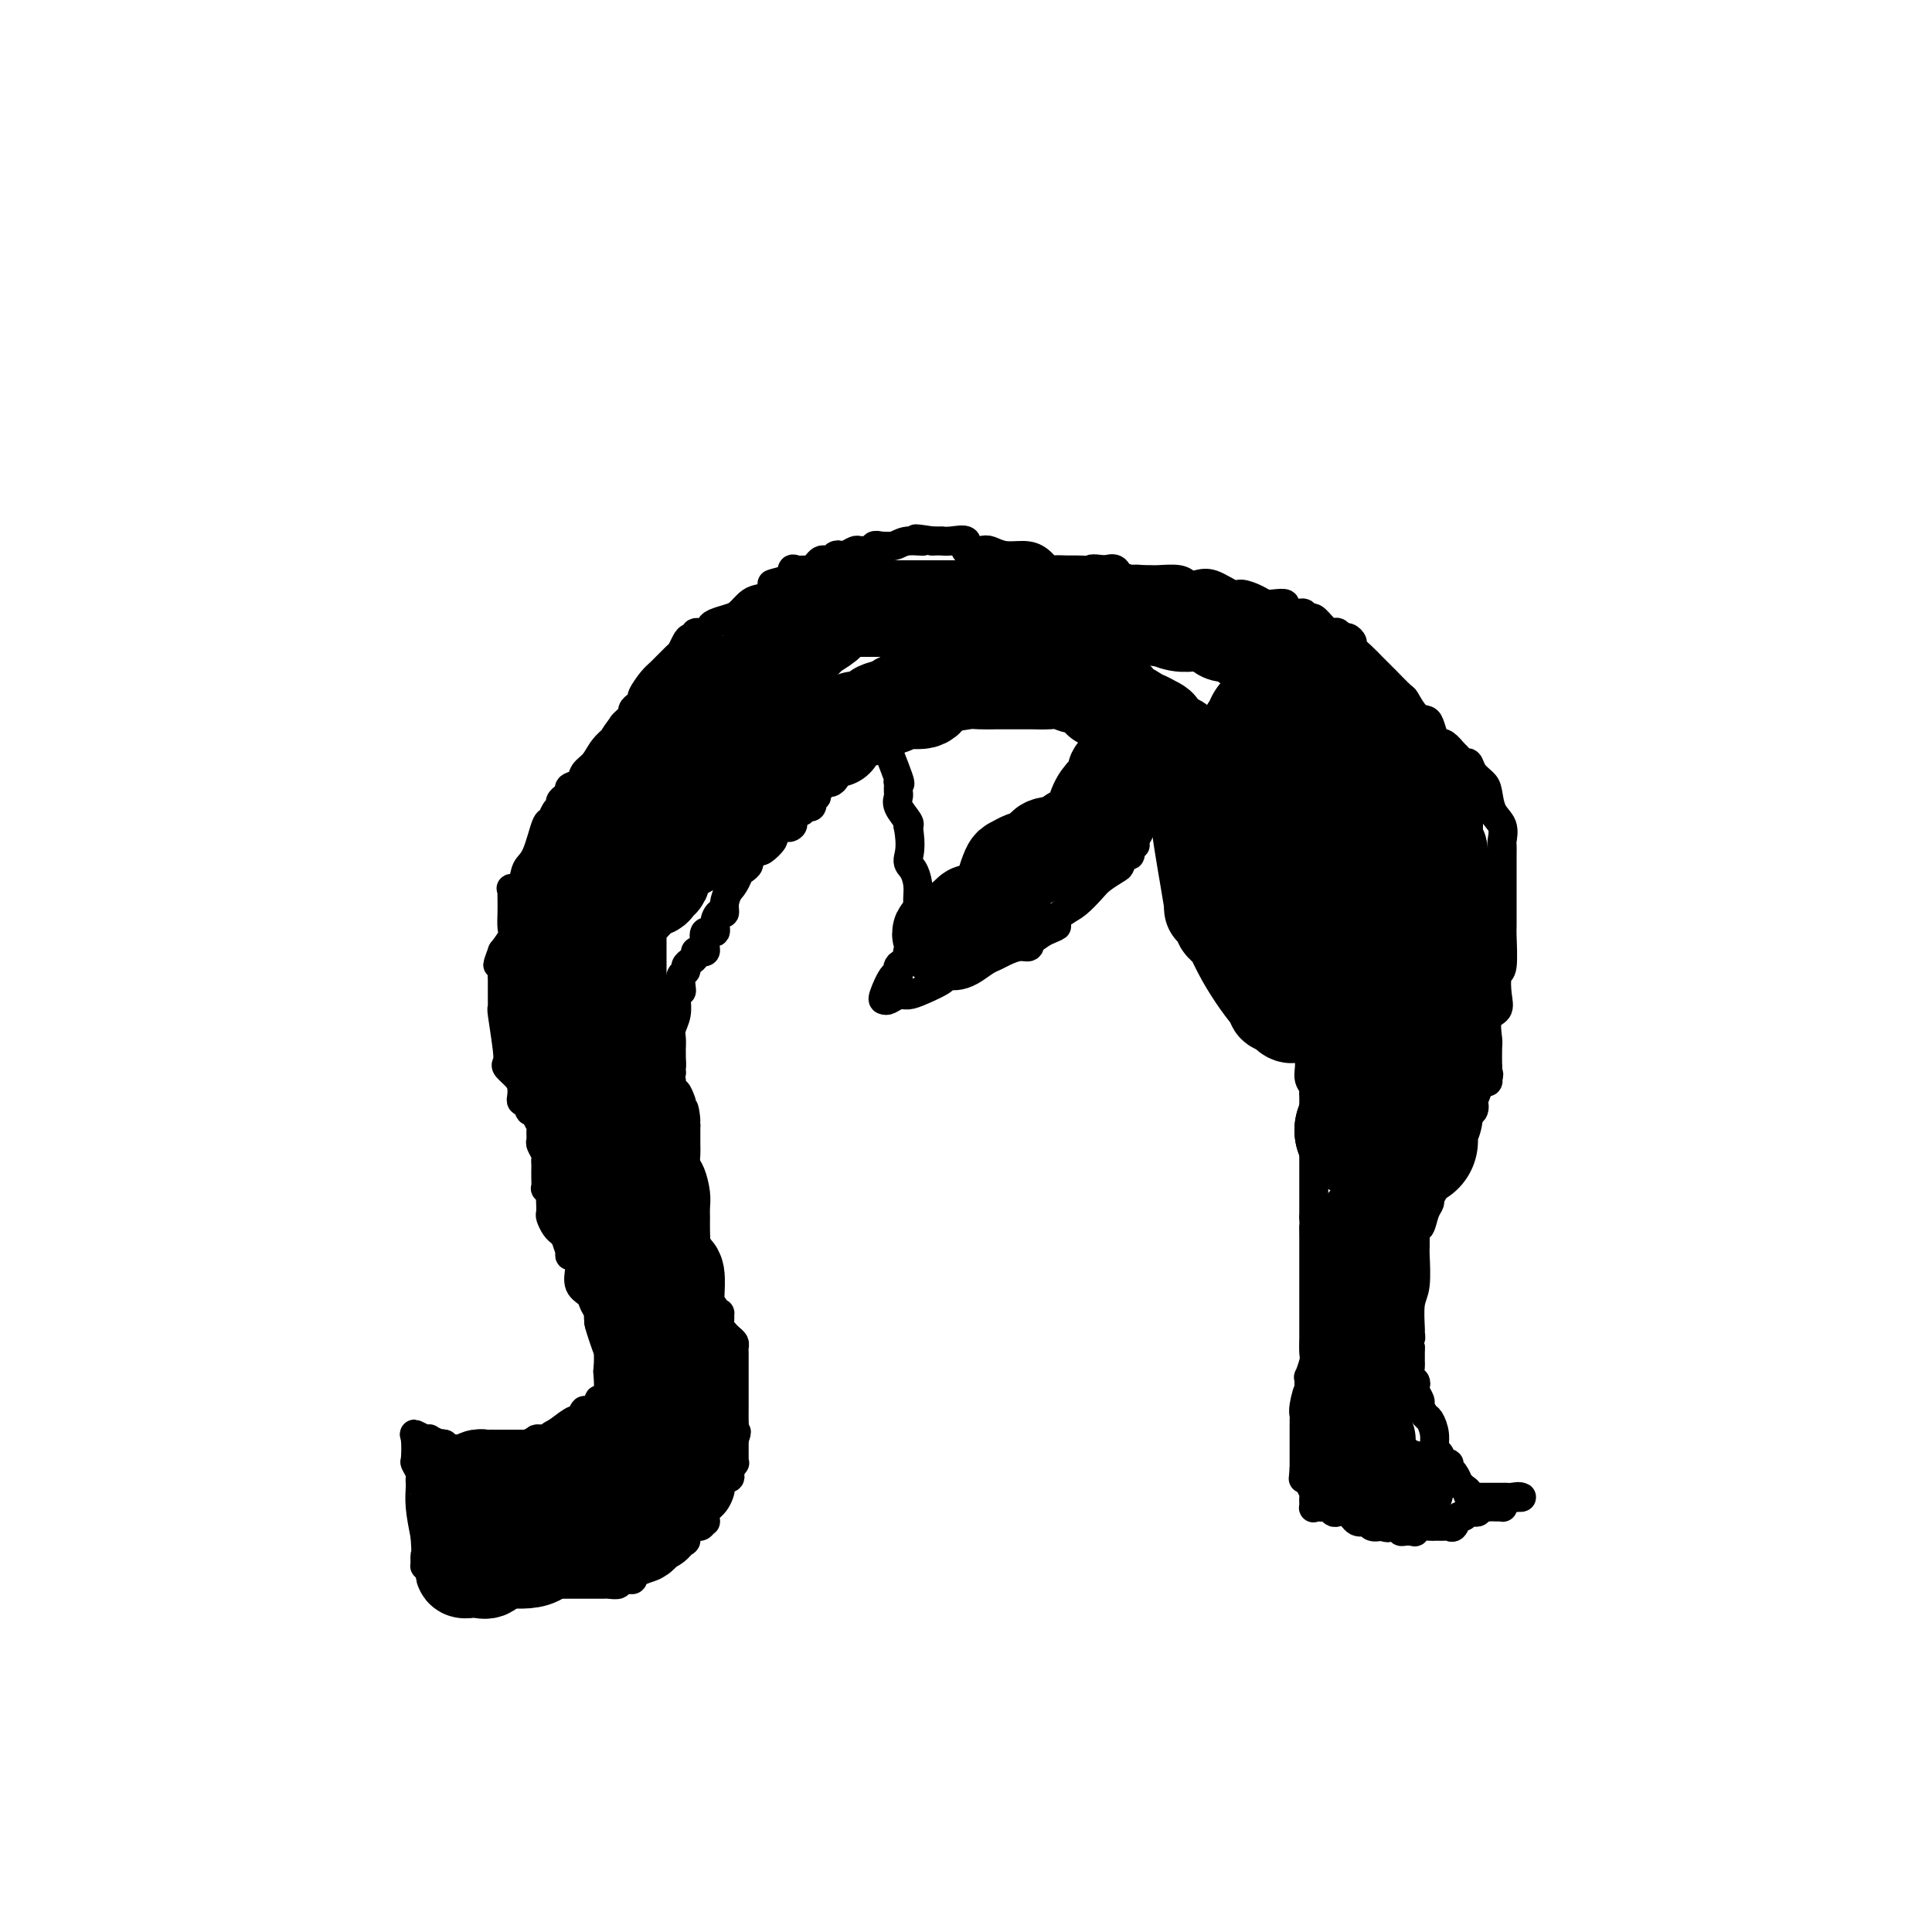<svg viewBox='0 0 400 400' version='1.1' xmlns='http://www.w3.org/2000/svg' xmlns:xlink='http://www.w3.org/1999/xlink'><g fill='none' stroke='#000000' stroke-width='6' stroke-linecap='round' stroke-linejoin='round'><path d='M182,151c0.514,0.543 1.027,1.087 1,1c-0.027,-0.087 -0.596,-0.804 0,1c0.596,1.804 2.356,6.129 3,8c0.644,1.871 0.172,1.289 0,1c-0.172,-0.289 -0.046,-0.285 0,0c0.046,0.285 0.010,0.852 0,1c-0.010,0.148 0.005,-0.122 0,0c-0.005,0.122 -0.029,0.635 0,1c0.029,0.365 0.111,0.582 0,1c-0.111,0.418 -0.414,1.036 0,2c0.414,0.964 1.547,2.276 2,3c0.453,0.724 0.227,0.862 0,1'/><path d='M188,171c0.884,4.596 0.093,6.088 0,7c-0.093,0.912 0.511,1.246 1,2c0.489,0.754 0.863,1.928 1,3c0.137,1.072 0.036,2.042 0,3c-0.036,0.958 -0.009,1.905 0,3c0.009,1.095 -0.000,2.340 0,3c0.000,0.660 0.011,0.736 0,1c-0.011,0.264 -0.042,0.715 0,1c0.042,0.285 0.157,0.406 0,1c-0.157,0.594 -0.586,1.663 -1,2c-0.414,0.337 -0.814,-0.059 -1,0c-0.186,0.059 -0.157,0.572 0,1c0.157,0.428 0.441,0.770 0,1c-0.441,0.230 -1.607,0.349 -2,1c-0.393,0.651 -0.014,1.835 0,2c0.014,0.165 -0.336,-0.688 -1,0c-0.664,0.688 -1.640,2.916 -2,4c-0.360,1.084 -0.103,1.024 0,1c0.103,-0.024 0.051,-0.012 0,0'/><path d='M183,207c0.241,0.118 0.482,0.235 1,0c0.518,-0.235 1.314,-0.823 2,-1c0.686,-0.177 1.261,0.058 2,0c0.739,-0.058 1.643,-0.410 3,-1c1.357,-0.590 3.168,-1.419 4,-2c0.832,-0.581 0.684,-0.915 1,-1c0.316,-0.085 1.095,0.080 2,0c0.905,-0.080 1.937,-0.404 3,-1c1.063,-0.596 2.159,-1.465 3,-2c0.841,-0.535 1.427,-0.736 2,-1c0.573,-0.264 1.132,-0.591 2,-1c0.868,-0.409 2.045,-0.900 3,-1c0.955,-0.100 1.689,0.190 2,0c0.311,-0.190 0.199,-0.859 0,-1c-0.199,-0.141 -0.485,0.245 0,0c0.485,-0.245 1.743,-1.123 3,-2'/><path d='M216,193c5.187,-2.231 1.654,-0.810 1,-1c-0.654,-0.190 1.573,-1.991 3,-3c1.427,-1.009 2.056,-1.224 3,-2c0.944,-0.776 2.203,-2.111 3,-3c0.797,-0.889 1.132,-1.332 2,-2c0.868,-0.668 2.270,-1.560 3,-2c0.730,-0.440 0.788,-0.429 1,-1c0.212,-0.571 0.578,-1.724 1,-2c0.422,-0.276 0.902,0.326 1,0c0.098,-0.326 -0.185,-1.578 0,-2c0.185,-0.422 0.837,-0.014 1,0c0.163,0.014 -0.164,-0.367 0,-1c0.164,-0.633 0.818,-1.517 1,-2c0.182,-0.483 -0.110,-0.563 0,-1c0.110,-0.437 0.622,-1.230 1,-2c0.378,-0.770 0.623,-1.515 1,-2c0.377,-0.485 0.886,-0.708 1,-1c0.114,-0.292 -0.165,-0.653 0,-1c0.165,-0.347 0.776,-0.681 1,-1c0.224,-0.319 0.060,-0.624 0,-1c-0.060,-0.376 -0.017,-0.822 0,-1c0.017,-0.178 0.009,-0.089 0,0'/><path d='M240,162c1.017,-2.060 1.061,-0.711 1,0c-0.061,0.711 -0.227,0.785 0,1c0.227,0.215 0.848,0.572 1,1c0.152,0.428 -0.164,0.929 0,1c0.164,0.071 0.808,-0.286 1,0c0.192,0.286 -0.069,1.215 0,2c0.069,0.785 0.466,1.427 1,2c0.534,0.573 1.204,1.076 2,2c0.796,0.924 1.719,2.270 2,3c0.281,0.730 -0.079,0.844 0,1c0.079,0.156 0.599,0.356 1,1c0.401,0.644 0.684,1.734 1,2c0.316,0.266 0.666,-0.292 1,0c0.334,0.292 0.652,1.433 1,2c0.348,0.567 0.727,0.559 1,1c0.273,0.441 0.441,1.332 1,2c0.559,0.668 1.508,1.113 2,2c0.492,0.887 0.527,2.217 1,3c0.473,0.783 1.384,1.019 2,1c0.616,-0.019 0.938,-0.294 1,0c0.062,0.294 -0.137,1.156 0,2c0.137,0.844 0.611,1.670 1,2c0.389,0.330 0.695,0.165 1,0'/><path d='M262,193c3.351,5.337 0.729,3.180 0,3c-0.729,-0.180 0.435,1.618 1,3c0.565,1.382 0.531,2.349 1,3c0.469,0.651 1.440,0.985 2,2c0.560,1.015 0.709,2.712 1,4c0.291,1.288 0.723,2.166 1,3c0.277,0.834 0.400,1.624 1,3c0.600,1.376 1.677,3.338 2,5c0.323,1.662 -0.110,3.023 0,4c0.110,0.977 0.761,1.571 1,2c0.239,0.429 0.064,0.693 0,1c-0.064,0.307 -0.017,0.659 0,1c0.017,0.341 0.005,0.673 0,1c-0.005,0.327 -0.001,0.650 0,2c0.001,1.350 0.000,3.727 0,5c-0.000,1.273 -0.000,1.440 0,3c0.000,1.560 0.000,4.511 0,6c-0.000,1.489 -0.000,1.515 0,2c0.000,0.485 0.000,1.429 0,2c-0.000,0.571 -0.000,0.769 0,1c0.000,0.231 0.000,0.495 0,1c-0.000,0.505 -0.000,1.253 0,2'/><path d='M272,252c0.155,5.468 0.041,2.636 0,2c-0.041,-0.636 -0.011,0.922 0,2c0.011,1.078 0.003,1.675 0,3c-0.003,1.325 -0.001,3.377 0,4c0.001,0.623 0.000,-0.185 0,0c-0.000,0.185 -0.000,1.362 0,2c0.000,0.638 0.000,0.738 0,1c-0.000,0.262 0.000,0.685 0,1c-0.000,0.315 -0.000,0.521 0,1c0.000,0.479 0.000,1.229 0,2c-0.000,0.771 -0.000,1.562 0,2c0.000,0.438 0.001,0.525 0,1c-0.001,0.475 -0.004,1.340 0,2c0.004,0.660 0.015,1.114 0,2c-0.015,0.886 -0.057,2.204 0,3c0.057,0.796 0.211,1.069 0,2c-0.211,0.931 -0.788,2.520 -1,3c-0.212,0.480 -0.061,-0.149 0,0c0.061,0.149 0.030,1.074 0,2'/><path d='M271,287c-0.094,5.487 0.171,1.704 0,1c-0.171,-0.704 -0.778,1.669 -1,3c-0.222,1.331 -0.060,1.618 0,2c0.060,0.382 0.016,0.859 0,1c-0.016,0.141 -0.004,-0.053 0,0c0.004,0.053 0.001,0.354 0,1c-0.001,0.646 -0.000,1.636 0,2c0.000,0.364 0.000,0.100 0,1c-0.000,0.900 -0.000,2.963 0,4c0.000,1.037 0.000,1.048 0,1c-0.000,-0.048 -0.000,-0.157 0,0c0.000,0.157 0.000,0.578 0,1'/><path d='M270,304c-0.220,3.014 -0.269,2.049 0,2c0.269,-0.049 0.857,0.817 1,1c0.143,0.183 -0.159,-0.319 0,0c0.159,0.319 0.778,1.458 1,2c0.222,0.542 0.049,0.485 0,1c-0.049,0.515 0.028,1.601 0,2c-0.028,0.399 -0.162,0.111 0,0c0.162,-0.111 0.620,-0.043 1,0c0.380,0.043 0.682,0.062 1,0c0.318,-0.062 0.651,-0.205 1,0c0.349,0.205 0.713,0.758 1,1c0.287,0.242 0.496,0.174 1,0c0.504,-0.174 1.304,-0.453 2,0c0.696,0.453 1.290,1.637 2,2c0.710,0.363 1.537,-0.095 2,0c0.463,0.095 0.561,0.741 1,1c0.439,0.259 1.220,0.129 2,0'/><path d='M286,316c2.056,0.614 1.195,0.151 1,0c-0.195,-0.151 0.277,0.012 1,0c0.723,-0.012 1.699,-0.199 2,0c0.301,0.199 -0.073,0.784 0,1c0.073,0.216 0.592,0.062 1,0c0.408,-0.062 0.704,-0.031 1,0'/><path d='M292,317c1.122,0.215 0.927,0.254 1,0c0.073,-0.254 0.415,-0.800 1,-1c0.585,-0.200 1.414,-0.053 2,0c0.586,0.053 0.931,0.014 1,0c0.069,-0.014 -0.136,-0.002 0,0c0.136,0.002 0.614,-0.007 1,0c0.386,0.007 0.681,0.031 1,0c0.319,-0.031 0.663,-0.117 1,0c0.337,0.117 0.667,0.438 1,0c0.333,-0.438 0.667,-1.633 1,-2c0.333,-0.367 0.664,0.095 1,0c0.336,-0.095 0.678,-0.747 1,-1c0.322,-0.253 0.625,-0.107 1,0c0.375,0.107 0.821,0.173 1,0c0.179,-0.173 0.089,-0.587 0,-1'/><path d='M306,312c2.073,-0.773 0.255,-0.206 0,0c-0.255,0.206 1.053,0.053 2,0c0.947,-0.053 1.532,-0.004 2,0c0.468,0.004 0.820,-0.037 1,0c0.180,0.037 0.189,0.154 0,0c-0.189,-0.154 -0.576,-0.577 0,-1c0.576,-0.423 2.117,-0.845 3,-1c0.883,-0.155 1.110,-0.044 1,0c-0.110,0.044 -0.555,0.022 -1,0'/><path d='M314,310c1.058,-0.309 -0.298,-0.083 -1,0c-0.702,0.083 -0.751,0.022 -1,0c-0.249,-0.022 -0.697,-0.006 -1,0c-0.303,0.006 -0.463,0.002 -1,0c-0.537,-0.002 -1.453,-0.000 -2,0c-0.547,0.000 -0.724,0.000 -1,0c-0.276,-0.000 -0.650,-0.000 -1,0c-0.350,0.000 -0.675,0.000 -1,0'/><path d='M305,310c-1.575,-0.184 -1.013,-0.645 -1,-1c0.013,-0.355 -0.522,-0.606 -1,-1c-0.478,-0.394 -0.898,-0.933 -1,-1c-0.102,-0.067 0.113,0.338 0,0c-0.113,-0.338 -0.555,-1.418 -1,-2c-0.445,-0.582 -0.894,-0.665 -1,-1c-0.106,-0.335 0.130,-0.921 0,-1c-0.130,-0.079 -0.626,0.350 -1,0c-0.374,-0.350 -0.625,-1.479 -1,-2c-0.375,-0.521 -0.875,-0.434 -1,-1c-0.125,-0.566 0.125,-1.786 0,-3c-0.125,-1.214 -0.626,-2.423 -1,-3c-0.374,-0.577 -0.622,-0.522 -1,-1c-0.378,-0.478 -0.885,-1.490 -1,-2c-0.115,-0.510 0.162,-0.517 0,-1c-0.162,-0.483 -0.761,-1.443 -1,-2c-0.239,-0.557 -0.117,-0.713 0,-1c0.117,-0.287 0.227,-0.707 0,-1c-0.227,-0.293 -0.793,-0.460 -1,-1c-0.207,-0.540 -0.055,-1.454 0,-2c0.055,-0.546 0.015,-0.724 0,-1c-0.015,-0.276 -0.004,-0.651 0,-1c0.004,-0.349 0.001,-0.671 0,-1c-0.001,-0.329 -0.001,-0.664 0,-1'/><path d='M292,279c-0.772,-3.638 -0.203,-2.234 0,-2c0.203,0.234 0.040,-0.701 0,-1c-0.040,-0.299 0.042,0.038 0,-1c-0.042,-1.038 -0.207,-3.453 0,-5c0.207,-1.547 0.788,-2.228 1,-4c0.212,-1.772 0.056,-4.637 0,-6c-0.056,-1.363 -0.012,-1.224 0,-2c0.012,-0.776 -0.008,-2.466 0,-3c0.008,-0.534 0.045,0.088 0,0c-0.045,-0.088 -0.171,-0.888 0,-1c0.171,-0.112 0.638,0.462 1,0c0.362,-0.462 0.618,-1.961 1,-3c0.382,-1.039 0.890,-1.617 1,-2c0.110,-0.383 -0.178,-0.570 0,-1c0.178,-0.430 0.822,-1.102 1,-2c0.178,-0.898 -0.111,-2.023 0,-3c0.111,-0.977 0.621,-1.806 1,-2c0.379,-0.194 0.626,0.248 1,0c0.374,-0.248 0.875,-1.187 1,-2c0.125,-0.813 -0.126,-1.499 0,-2c0.126,-0.501 0.630,-0.815 1,-1c0.370,-0.185 0.607,-0.239 1,-1c0.393,-0.761 0.942,-2.229 1,-3c0.058,-0.771 -0.376,-0.846 0,-1c0.376,-0.154 1.563,-0.388 2,-1c0.437,-0.612 0.125,-1.604 0,-2c-0.125,-0.396 -0.062,-0.198 0,0'/><path d='M305,228c2.000,-4.833 1.000,-3.417 0,-2'/><path d='M305,226c0.182,-0.472 0.636,-0.652 1,-1c0.364,-0.348 0.636,-0.863 1,-1c0.364,-0.137 0.818,0.104 1,0c0.182,-0.104 0.091,-0.552 0,-1'/><path d='M308,223c0.467,-0.644 0.133,-0.756 0,-1c-0.133,-0.244 -0.067,-0.622 0,-1'/><path d='M308,221c-0.009,-1.153 -0.030,-3.034 0,-4c0.030,-0.966 0.112,-1.016 0,-2c-0.112,-0.984 -0.419,-2.903 0,-4c0.419,-1.097 1.562,-1.372 2,-2c0.438,-0.628 0.170,-1.607 0,-3c-0.170,-1.393 -0.242,-3.199 0,-4c0.242,-0.801 0.797,-0.596 1,-2c0.203,-1.404 0.054,-4.416 0,-6c-0.054,-1.584 -0.015,-1.741 0,-2c0.015,-0.259 0.004,-0.622 0,-1c-0.004,-0.378 -0.001,-0.773 0,-1c0.001,-0.227 0.000,-0.286 0,-1c-0.000,-0.714 -0.000,-2.081 0,-3c0.000,-0.919 0.000,-1.388 0,-2c-0.000,-0.612 -0.001,-1.367 0,-2c0.001,-0.633 0.002,-1.146 0,-2c-0.002,-0.854 -0.007,-2.051 0,-3c0.007,-0.949 0.027,-1.651 0,-2c-0.027,-0.349 -0.100,-0.344 0,-1c0.100,-0.656 0.374,-1.971 0,-3c-0.374,-1.029 -1.396,-1.772 -2,-3c-0.604,-1.228 -0.792,-2.941 -1,-4c-0.208,-1.059 -0.437,-1.464 -1,-2c-0.563,-0.536 -1.460,-1.205 -2,-2c-0.540,-0.795 -0.722,-1.718 -1,-2c-0.278,-0.282 -0.652,0.078 -1,0c-0.348,-0.078 -0.671,-0.594 -1,-1c-0.329,-0.406 -0.665,-0.703 -1,-1'/><path d='M301,156c-2.179,-2.757 -2.628,-2.151 -3,-2c-0.372,0.151 -0.667,-0.153 -1,-1c-0.333,-0.847 -0.703,-2.238 -1,-3c-0.297,-0.762 -0.521,-0.894 -1,-1c-0.479,-0.106 -1.213,-0.184 -2,-1c-0.787,-0.816 -1.629,-2.368 -2,-3c-0.371,-0.632 -0.273,-0.343 -1,-1c-0.727,-0.657 -2.280,-2.260 -3,-3c-0.720,-0.740 -0.609,-0.618 -1,-1c-0.391,-0.382 -1.285,-1.269 -2,-2c-0.715,-0.731 -1.252,-1.305 -2,-2c-0.748,-0.695 -1.706,-1.510 -2,-2c-0.294,-0.490 0.076,-0.653 0,-1c-0.076,-0.347 -0.598,-0.878 -1,-1c-0.402,-0.122 -0.685,0.163 -1,0c-0.315,-0.163 -0.662,-0.775 -1,-1c-0.338,-0.225 -0.668,-0.064 -1,0c-0.332,0.064 -0.666,0.032 -1,0'/><path d='M275,131c-3.991,-3.841 -0.967,-0.942 0,0c0.967,0.942 -0.122,-0.073 -1,-1c-0.878,-0.927 -1.545,-1.765 -2,-2c-0.455,-0.235 -0.699,0.134 -1,0c-0.301,-0.134 -0.659,-0.771 -1,-1c-0.341,-0.229 -0.664,-0.051 -1,0c-0.336,0.051 -0.684,-0.025 -1,0c-0.316,0.025 -0.599,0.151 -1,0c-0.401,-0.151 -0.921,-0.579 -1,-1c-0.079,-0.421 0.284,-0.835 0,-1c-0.284,-0.165 -1.215,-0.081 -2,0c-0.785,0.081 -1.424,0.158 -2,0c-0.576,-0.158 -1.088,-0.550 -2,-1c-0.912,-0.450 -2.223,-0.957 -3,-1c-0.777,-0.043 -1.021,0.377 -2,0c-0.979,-0.377 -2.693,-1.551 -4,-2c-1.307,-0.449 -2.207,-0.173 -3,0c-0.793,0.173 -1.478,0.242 -2,0c-0.522,-0.242 -0.881,-0.797 -2,-1c-1.119,-0.203 -2.996,-0.054 -4,0c-1.004,0.054 -1.133,0.014 -2,0c-0.867,-0.014 -2.470,-0.002 -3,0c-0.530,0.002 0.013,-0.007 0,0c-0.013,0.007 -0.584,0.029 -1,0c-0.416,-0.029 -0.679,-0.111 -1,0c-0.321,0.111 -0.702,0.414 -1,0c-0.298,-0.414 -0.514,-1.547 -1,-2c-0.486,-0.453 -1.243,-0.227 -2,0'/><path d='M229,118c-3.921,-0.464 -2.724,-0.122 -3,0c-0.276,0.122 -2.027,0.026 -3,0c-0.973,-0.026 -1.169,0.017 -2,0c-0.831,-0.017 -2.298,-0.095 -3,0c-0.702,0.095 -0.639,0.361 -1,0c-0.361,-0.361 -1.145,-1.351 -2,-2c-0.855,-0.649 -1.782,-0.956 -3,-1c-1.218,-0.044 -2.726,0.177 -4,0c-1.274,-0.177 -2.312,-0.751 -3,-1c-0.688,-0.249 -1.025,-0.172 -2,0c-0.975,0.172 -2.586,0.438 -3,0c-0.414,-0.438 0.369,-1.582 0,-2c-0.369,-0.418 -1.892,-0.112 -3,0c-1.108,0.112 -1.802,0.030 -2,0c-0.198,-0.030 0.101,-0.008 0,0c-0.101,0.008 -0.600,0.002 -1,0c-0.400,-0.002 -0.700,-0.001 -1,0'/><path d='M193,112c-5.876,-0.912 -2.564,-0.192 -2,0c0.564,0.192 -1.618,-0.146 -3,0c-1.382,0.146 -1.963,0.775 -3,1c-1.037,0.225 -2.528,0.046 -3,0c-0.472,-0.046 0.077,0.040 0,0c-0.077,-0.040 -0.779,-0.208 -1,0c-0.221,0.208 0.039,0.791 0,1c-0.039,0.209 -0.378,0.042 -1,0c-0.622,-0.042 -1.529,0.040 -2,0c-0.471,-0.040 -0.507,-0.203 -1,0c-0.493,0.203 -1.441,0.773 -2,1c-0.559,0.227 -0.727,0.113 -1,0c-0.273,-0.113 -0.650,-0.224 -1,0c-0.350,0.224 -0.671,0.782 -1,1c-0.329,0.218 -0.664,0.097 -1,0c-0.336,-0.097 -0.671,-0.169 -1,0c-0.329,0.169 -0.652,0.579 -1,1c-0.348,0.421 -0.719,0.852 -1,1c-0.281,0.148 -0.470,0.012 -1,0c-0.530,-0.012 -1.400,0.100 -2,0c-0.600,-0.100 -0.931,-0.412 -1,0c-0.069,0.412 0.123,1.546 0,2c-0.123,0.454 -0.562,0.227 -1,0'/><path d='M163,120c-5.075,1.357 -2.764,0.749 -2,1c0.764,0.251 -0.021,1.363 -1,2c-0.979,0.637 -2.154,0.801 -3,1c-0.846,0.199 -1.365,0.434 -2,1c-0.635,0.566 -1.387,1.462 -2,2c-0.613,0.538 -1.086,0.717 -2,1c-0.914,0.283 -2.268,0.668 -3,1c-0.732,0.332 -0.840,0.610 -1,1c-0.160,0.390 -0.371,0.891 -1,1c-0.629,0.109 -1.674,-0.174 -2,0c-0.326,0.174 0.069,0.804 0,1c-0.069,0.196 -0.603,-0.043 -1,0c-0.397,0.043 -0.658,0.366 -1,1c-0.342,0.634 -0.765,1.578 -1,2c-0.235,0.422 -0.283,0.323 -1,1c-0.717,0.677 -2.104,2.132 -3,3c-0.896,0.868 -1.302,1.150 -2,2c-0.698,0.850 -1.689,2.269 -2,3c-0.311,0.731 0.057,0.773 0,1c-0.057,0.227 -0.540,0.638 -1,1c-0.460,0.362 -0.896,0.674 -1,1c-0.104,0.326 0.126,0.665 0,1c-0.126,0.335 -0.607,0.667 -1,1c-0.393,0.333 -0.696,0.666 -1,1'/><path d='M129,150c-2.522,3.385 -1.826,2.847 -2,3c-0.174,0.153 -1.217,0.997 -2,2c-0.783,1.003 -1.305,2.167 -2,3c-0.695,0.833 -1.562,1.337 -2,2c-0.438,0.663 -0.447,1.487 -1,2c-0.553,0.513 -1.650,0.715 -2,1c-0.350,0.285 0.047,0.652 0,1c-0.047,0.348 -0.538,0.676 -1,1c-0.462,0.324 -0.897,0.646 -1,1c-0.103,0.354 0.124,0.742 0,1c-0.124,0.258 -0.601,0.385 -1,1c-0.399,0.615 -0.722,1.716 -1,2c-0.278,0.284 -0.513,-0.249 -1,1c-0.487,1.249 -1.227,4.281 -2,6c-0.773,1.719 -1.580,2.124 -2,3c-0.420,0.876 -0.452,2.222 -1,3c-0.548,0.778 -1.611,0.988 -2,1c-0.389,0.012 -0.105,-0.173 0,0c0.105,0.173 0.030,0.703 0,1c-0.030,0.297 -0.013,0.361 0,1c0.013,0.639 0.024,1.852 0,3c-0.024,1.148 -0.083,2.232 0,3c0.083,0.768 0.310,1.219 0,2c-0.310,0.781 -1.155,1.890 -2,3'/><path d='M104,197c-1.856,4.975 -0.497,1.911 0,1c0.497,-0.911 0.133,0.330 0,1c-0.133,0.670 -0.036,0.767 0,1c0.036,0.233 0.010,0.601 0,1c-0.010,0.399 -0.003,0.828 0,1c0.003,0.172 0.001,0.086 0,0'/><path d='M104,202c-0.000,0.974 -0.000,0.908 0,1c0.000,0.092 0.000,0.341 0,1c-0.000,0.659 -0.001,1.729 0,2c0.001,0.271 0.004,-0.258 0,0c-0.004,0.258 -0.015,1.302 0,2c0.015,0.698 0.055,1.051 0,1c-0.055,-0.051 -0.204,-0.505 0,1c0.204,1.505 0.762,4.969 1,7c0.238,2.031 0.155,2.628 0,3c-0.155,0.372 -0.382,0.520 0,1c0.382,0.480 1.373,1.292 2,2c0.627,0.708 0.890,1.314 1,2c0.110,0.686 0.068,1.454 0,2c-0.068,0.546 -0.162,0.870 0,1c0.162,0.130 0.581,0.065 1,0'/><path d='M109,228c0.995,4.035 0.984,1.121 1,0c0.016,-1.121 0.061,-0.451 0,0c-0.061,0.451 -0.227,0.683 0,1c0.227,0.317 0.846,0.719 1,1c0.154,0.281 -0.156,0.441 0,1c0.156,0.559 0.778,1.515 1,2c0.222,0.485 0.046,0.497 0,1c-0.046,0.503 0.040,1.497 0,2c-0.040,0.503 -0.207,0.515 0,1c0.207,0.485 0.787,1.442 1,2c0.213,0.558 0.057,0.718 0,1c-0.057,0.282 -0.016,0.688 0,1c0.016,0.312 0.008,0.531 0,1c-0.008,0.469 -0.016,1.187 0,2c0.016,0.813 0.057,1.722 0,2c-0.057,0.278 -0.211,-0.076 0,0c0.211,0.076 0.788,0.583 1,1c0.212,0.417 0.060,0.745 0,1c-0.060,0.255 -0.026,0.436 0,1c0.026,0.564 0.045,1.509 0,2c-0.045,0.491 -0.153,0.527 0,1c0.153,0.473 0.567,1.385 1,2c0.433,0.615 0.886,0.935 1,1c0.114,0.065 -0.110,-0.124 0,0c0.110,0.124 0.555,0.562 1,1'/><path d='M117,256c1.461,4.741 1.113,2.594 1,2c-0.113,-0.594 0.008,0.366 0,1c-0.008,0.634 -0.145,0.942 0,1c0.145,0.058 0.573,-0.132 1,0c0.427,0.132 0.853,0.588 1,1c0.147,0.412 0.014,0.782 0,1c-0.014,0.218 0.091,0.285 0,1c-0.091,0.715 -0.379,2.079 0,3c0.379,0.921 1.426,1.398 2,2c0.574,0.602 0.676,1.328 1,2c0.324,0.672 0.870,1.289 1,2c0.130,0.711 -0.158,1.517 0,2c0.158,0.483 0.760,0.644 1,1c0.240,0.356 0.117,0.908 0,1c-0.117,0.092 -0.227,-0.278 0,0c0.227,0.278 0.793,1.202 1,2c0.207,0.798 0.055,1.471 0,2c-0.055,0.529 -0.015,0.915 0,1c0.015,0.085 0.004,-0.131 0,0c-0.004,0.131 -0.001,0.609 0,1c0.001,0.391 0.001,0.696 0,1'/><path d='M126,283c1.392,4.340 0.373,1.692 0,1c-0.373,-0.692 -0.099,0.574 0,1c0.099,0.426 0.024,0.013 0,0c-0.024,-0.013 0.004,0.375 0,1c-0.004,0.625 -0.039,1.486 0,2c0.039,0.514 0.151,0.681 0,1c-0.151,0.319 -0.565,0.790 -1,1c-0.435,0.210 -0.890,0.159 -1,0c-0.110,-0.159 0.124,-0.428 0,0c-0.124,0.428 -0.607,1.551 -1,2c-0.393,0.449 -0.697,0.225 -1,0'/><path d='M122,292c-0.789,1.263 -0.762,-0.079 -1,0c-0.238,0.079 -0.740,1.580 -1,2c-0.260,0.420 -0.276,-0.241 -1,0c-0.724,0.241 -2.155,1.384 -3,2c-0.845,0.616 -1.105,0.704 -1,1c0.105,0.296 0.573,0.800 0,1c-0.573,0.200 -2.189,0.095 -3,0c-0.811,-0.095 -0.818,-0.179 -1,0c-0.182,0.179 -0.539,0.622 -1,1c-0.461,0.378 -1.027,0.690 -2,1c-0.973,0.310 -2.355,0.619 -3,1c-0.645,0.381 -0.554,0.834 -1,1c-0.446,0.166 -1.429,0.045 -2,0c-0.571,-0.045 -0.731,-0.012 -1,0c-0.269,0.012 -0.647,0.004 -1,0c-0.353,-0.004 -0.681,-0.005 -1,0c-0.319,0.005 -0.628,0.017 -1,0c-0.372,-0.017 -0.807,-0.061 -1,0c-0.193,0.061 -0.146,0.227 0,0c0.146,-0.227 0.390,-0.848 0,-1c-0.390,-0.152 -1.414,0.165 -2,0c-0.586,-0.165 -0.735,-0.814 -1,-1c-0.265,-0.186 -0.647,0.090 -1,0c-0.353,-0.090 -0.676,-0.545 -1,-1'/><path d='M92,299c-1.647,-0.403 -0.765,0.089 -1,0c-0.235,-0.089 -1.587,-0.760 -2,-1c-0.413,-0.240 0.114,-0.050 0,0c-0.114,0.050 -0.867,-0.039 -1,0c-0.133,0.039 0.356,0.205 0,0c-0.356,-0.205 -1.556,-0.780 -2,-1c-0.444,-0.220 -0.133,-0.084 0,1c0.133,1.084 0.088,3.117 0,4c-0.088,0.883 -0.220,0.614 0,1c0.220,0.386 0.791,1.425 1,2c0.209,0.575 0.055,0.686 0,1c-0.055,0.314 -0.012,0.830 0,1c0.012,0.170 -0.007,-0.006 0,0c0.007,0.006 0.040,0.194 0,1c-0.040,0.806 -0.154,2.230 0,4c0.154,1.770 0.577,3.885 1,6'/><path d='M88,318c0.306,4.034 0.071,3.621 0,4c-0.071,0.379 0.021,1.552 0,2c-0.021,0.448 -0.157,0.172 0,0c0.157,-0.172 0.605,-0.238 1,0c0.395,0.238 0.736,0.782 1,1c0.264,0.218 0.452,0.110 1,0c0.548,-0.110 1.456,-0.222 2,0c0.544,0.222 0.723,0.777 1,1c0.277,0.223 0.652,0.112 1,0c0.348,-0.112 0.669,-0.227 1,0c0.331,0.227 0.670,0.797 1,1c0.330,0.203 0.649,0.041 1,0c0.351,-0.041 0.733,0.041 1,0c0.267,-0.041 0.418,-0.203 1,0c0.582,0.203 1.595,0.772 2,1c0.405,0.228 0.203,0.114 0,0'/><path d='M102,328c2.056,0.464 1.195,0.124 1,0c-0.195,-0.124 0.277,-0.033 1,0c0.723,0.033 1.698,0.009 2,0c0.302,-0.009 -0.070,-0.002 0,0c0.070,0.002 0.582,0.001 1,0c0.418,-0.001 0.743,-0.000 1,0c0.257,0.000 0.447,0.000 1,0c0.553,-0.000 1.468,-0.000 2,0c0.532,0.000 0.681,0.000 1,0c0.319,-0.000 0.806,-0.000 2,0c1.194,0.000 3.093,-0.000 4,0c0.907,0.000 0.820,0.000 1,0c0.180,-0.000 0.625,-0.000 1,0c0.375,0.000 0.678,0.000 1,0c0.322,-0.000 0.662,-0.000 1,0c0.338,0.000 0.673,0.001 1,0c0.327,-0.001 0.647,-0.004 1,0c0.353,0.004 0.739,0.015 1,0c0.261,-0.015 0.398,-0.057 1,0c0.602,0.057 1.668,0.212 2,0c0.332,-0.212 -0.069,-0.792 0,-1c0.069,-0.208 0.610,-0.045 1,0c0.390,0.045 0.629,-0.026 1,0c0.371,0.026 0.873,0.151 1,0c0.127,-0.151 -0.120,-0.579 0,-1c0.120,-0.421 0.606,-0.835 1,-1c0.394,-0.165 0.697,-0.083 1,0'/><path d='M133,325c0.687,-0.356 -0.094,0.256 0,0c0.094,-0.256 1.063,-1.378 2,-2c0.937,-0.622 1.843,-0.743 2,-1c0.157,-0.257 -0.434,-0.651 0,-1c0.434,-0.349 1.895,-0.653 3,-1c1.105,-0.347 1.855,-0.738 2,-1c0.145,-0.262 -0.315,-0.394 0,-1c0.315,-0.606 1.405,-1.684 2,-2c0.595,-0.316 0.696,0.132 1,0c0.304,-0.132 0.813,-0.843 1,-1c0.187,-0.157 0.054,0.241 0,0c-0.054,-0.241 -0.027,-1.120 0,-2'/><path d='M146,313c2.193,-2.051 1.174,-1.179 1,-1c-0.174,0.179 0.497,-0.333 1,-1c0.503,-0.667 0.838,-1.487 1,-2c0.162,-0.513 0.152,-0.720 0,-1c-0.152,-0.280 -0.447,-0.635 0,-1c0.447,-0.365 1.636,-0.742 2,-1c0.364,-0.258 -0.099,-0.397 0,-1c0.099,-0.603 0.759,-1.671 1,-2c0.241,-0.329 0.065,0.080 0,0c-0.065,-0.080 -0.017,-0.650 0,-1c0.017,-0.350 0.005,-0.479 0,-1c-0.005,-0.521 -0.001,-1.435 0,-2c0.001,-0.565 0.001,-0.783 0,-1'/><path d='M152,298c0.928,-2.512 0.249,-1.293 0,-1c-0.249,0.293 -0.067,-0.341 0,-1c0.067,-0.659 0.018,-1.343 0,-2c-0.018,-0.657 -0.005,-1.288 0,-2c0.005,-0.712 0.001,-1.505 0,-2c-0.001,-0.495 -0.000,-0.691 0,-1c0.000,-0.309 0.000,-0.729 0,-1c-0.000,-0.271 -0.000,-0.391 0,-1c0.000,-0.609 0.000,-1.707 0,-2c-0.000,-0.293 -0.000,0.220 0,0c0.000,-0.220 0.001,-1.172 0,-2c-0.001,-0.828 -0.003,-1.531 0,-2c0.003,-0.469 0.011,-0.704 0,-1c-0.011,-0.296 -0.040,-0.653 0,-1c0.040,-0.347 0.151,-0.684 0,-1c-0.151,-0.316 -0.562,-0.609 -1,-1c-0.438,-0.391 -0.901,-0.878 -1,-1c-0.099,-0.122 0.166,0.121 0,0c-0.166,-0.121 -0.762,-0.606 -1,-1c-0.238,-0.394 -0.119,-0.697 0,-1'/><path d='M149,274c-0.461,-3.876 -0.113,-1.565 0,-1c0.113,0.565 -0.008,-0.617 0,-1c0.008,-0.383 0.145,0.033 0,0c-0.145,-0.033 -0.573,-0.517 -1,-1'/><path d='M148,271c-0.321,-0.702 -0.622,-0.957 -1,-1c-0.378,-0.043 -0.833,0.125 -1,0c-0.167,-0.125 -0.045,-0.542 0,-1c0.045,-0.458 0.014,-0.955 0,-1c-0.014,-0.045 -0.011,0.364 0,0c0.011,-0.364 0.031,-1.500 0,-2c-0.031,-0.500 -0.113,-0.363 0,-1c0.113,-0.637 0.423,-2.047 0,-3c-0.423,-0.953 -1.578,-1.448 -2,-2c-0.422,-0.552 -0.112,-1.161 0,-2c0.112,-0.839 0.027,-1.909 0,-3c-0.027,-1.091 0.003,-2.204 0,-3c-0.003,-0.796 -0.039,-1.277 0,-2c0.039,-0.723 0.154,-1.689 0,-3c-0.154,-1.311 -0.577,-2.967 -1,-4c-0.423,-1.033 -0.845,-1.441 -1,-2c-0.155,-0.559 -0.041,-1.267 0,-2c0.041,-0.733 0.011,-1.489 0,-2c-0.011,-0.511 -0.003,-0.776 0,-1c0.003,-0.224 0.001,-0.406 0,-1c-0.001,-0.594 -0.000,-1.598 0,-2c0.000,-0.402 0.000,-0.201 0,0'/><path d='M142,233c-0.867,-6.118 -0.036,-2.412 0,-1c0.036,1.412 -0.723,0.532 -1,0c-0.277,-0.532 -0.074,-0.715 0,-1c0.074,-0.285 0.017,-0.673 0,-1c-0.017,-0.327 0.006,-0.593 0,-1c-0.006,-0.407 -0.040,-0.954 0,-1c0.040,-0.046 0.154,0.409 0,0c-0.154,-0.409 -0.577,-1.682 -1,-2c-0.423,-0.318 -0.845,0.318 -1,0c-0.155,-0.318 -0.041,-1.590 0,-2c0.041,-0.410 0.011,0.044 0,0c-0.011,-0.044 -0.003,-0.584 0,-1c0.003,-0.416 0.002,-0.708 0,-1'/><path d='M139,222c-0.464,-1.803 -0.124,-0.811 0,-1c0.124,-0.189 0.034,-1.559 0,-2c-0.034,-0.441 -0.010,0.048 0,0c0.010,-0.048 0.006,-0.634 0,-1c-0.006,-0.366 -0.016,-0.511 0,-1c0.016,-0.489 0.057,-1.322 0,-2c-0.057,-0.678 -0.211,-1.200 0,-2c0.211,-0.800 0.789,-1.877 1,-3c0.211,-1.123 0.057,-2.291 0,-3c-0.057,-0.709 -0.015,-0.960 0,-1c0.015,-0.040 0.004,0.131 0,0c-0.004,-0.131 -0.002,-0.566 0,-1'/><path d='M140,205c0.377,-2.598 0.818,-0.594 1,0c0.182,0.594 0.104,-0.222 0,-1c-0.104,-0.778 -0.234,-1.518 0,-2c0.234,-0.482 0.833,-0.707 1,-1c0.167,-0.293 -0.096,-0.653 0,-1c0.096,-0.347 0.551,-0.681 1,-1c0.449,-0.319 0.891,-0.624 1,-1c0.109,-0.376 -0.114,-0.823 0,-1c0.114,-0.177 0.567,-0.084 1,0c0.433,0.084 0.846,0.158 1,0c0.154,-0.158 0.049,-0.549 0,-1c-0.049,-0.451 -0.042,-0.964 0,-1c0.042,-0.036 0.119,0.403 0,0c-0.119,-0.403 -0.434,-1.648 0,-2c0.434,-0.352 1.618,0.188 2,0c0.382,-0.188 -0.039,-1.103 0,-2c0.039,-0.897 0.536,-1.777 1,-2c0.464,-0.223 0.894,0.209 1,0c0.106,-0.209 -0.113,-1.060 0,-2c0.113,-0.940 0.556,-1.970 1,-3'/><path d='M151,184c1.654,-3.217 0.290,-0.760 0,0c-0.290,0.760 0.496,-0.178 1,-1c0.504,-0.822 0.728,-1.530 1,-2c0.272,-0.470 0.594,-0.704 1,-1c0.406,-0.296 0.897,-0.654 1,-1c0.103,-0.346 -0.181,-0.679 0,-1c0.181,-0.321 0.827,-0.629 1,-1c0.173,-0.371 -0.126,-0.806 0,-1c0.126,-0.194 0.678,-0.146 1,0c0.322,0.146 0.416,0.389 1,0c0.584,-0.389 1.659,-1.411 2,-2c0.341,-0.589 -0.053,-0.746 0,-1c0.053,-0.254 0.553,-0.607 1,-1c0.447,-0.393 0.842,-0.827 1,-1c0.158,-0.173 0.079,-0.087 0,0'/><path d='M162,171c1.868,-2.024 1.039,-0.585 1,0c-0.039,0.585 0.712,0.316 1,0c0.288,-0.316 0.114,-0.677 0,-1c-0.114,-0.323 -0.166,-0.606 0,-1c0.166,-0.394 0.551,-0.898 1,-1c0.449,-0.102 0.961,0.198 1,0c0.039,-0.198 -0.397,-0.893 0,-1c0.397,-0.107 1.626,0.375 2,0c0.374,-0.375 -0.107,-1.607 0,-2c0.107,-0.393 0.802,0.053 1,0c0.198,-0.053 -0.100,-0.606 0,-1c0.100,-0.394 0.599,-0.630 1,-1c0.401,-0.370 0.702,-0.873 1,-1c0.298,-0.127 0.591,0.121 1,0c0.409,-0.121 0.934,-0.610 1,-1c0.066,-0.390 -0.329,-0.682 0,-1c0.329,-0.318 1.380,-0.662 2,-1c0.620,-0.338 0.810,-0.669 1,-1'/><path d='M176,158c2.400,-2.022 1.400,-0.578 1,0c-0.400,0.578 -0.200,0.289 0,0'/></g>
<g fill='none' stroke='#000000' stroke-width='28' stroke-linecap='round' stroke-linejoin='round'><path d='M278,176c0.409,-0.044 0.817,-0.089 1,0c0.183,0.089 0.140,0.311 1,1c0.860,0.689 2.623,1.845 4,3c1.377,1.155 2.369,2.310 3,3c0.631,0.690 0.901,0.915 1,1c0.099,0.085 0.026,0.031 0,0c-0.026,-0.031 -0.006,-0.039 0,1c0.006,1.039 -0.000,3.124 0,5c0.000,1.876 0.008,3.542 0,5c-0.008,1.458 -0.033,2.707 0,4c0.033,1.293 0.122,2.629 0,3c-0.122,0.371 -0.455,-0.224 -1,-1c-0.545,-0.776 -1.300,-1.734 -2,-3c-0.700,-1.266 -1.343,-2.842 -3,-7c-1.657,-4.158 -4.326,-10.900 -6,-15c-1.674,-4.100 -2.351,-5.560 -3,-7c-0.649,-1.440 -1.271,-2.861 -2,-4c-0.729,-1.139 -1.567,-1.996 -2,-3c-0.433,-1.004 -0.463,-2.155 -1,-3c-0.537,-0.845 -1.582,-1.384 -2,-2c-0.418,-0.616 -0.209,-1.308 0,-2'/><path d='M266,155c-3.868,-7.724 -2.537,-3.534 -2,-2c0.537,1.534 0.281,0.410 0,0c-0.281,-0.410 -0.587,-0.108 -1,0c-0.413,0.108 -0.934,0.021 -1,0c-0.066,-0.021 0.322,0.023 1,0c0.678,-0.023 1.646,-0.115 2,0c0.354,0.115 0.095,0.436 0,1c-0.095,0.564 -0.027,1.372 0,2c0.027,0.628 0.011,1.075 0,2c-0.011,0.925 -0.017,2.328 0,3c0.017,0.672 0.056,0.613 0,1c-0.056,0.387 -0.207,1.220 0,2c0.207,0.780 0.774,1.509 1,2c0.226,0.491 0.113,0.746 0,1'/><path d='M266,167c0.260,2.425 -0.090,1.488 0,1c0.090,-0.488 0.620,-0.527 1,0c0.380,0.527 0.609,1.621 1,2c0.391,0.379 0.945,0.041 1,0c0.055,-0.041 -0.389,0.213 0,1c0.389,0.787 1.611,2.108 2,3c0.389,0.892 -0.054,1.355 0,2c0.054,0.645 0.607,1.472 1,2c0.393,0.528 0.627,0.756 1,1c0.373,0.244 0.884,0.502 1,1c0.116,0.498 -0.162,1.235 0,2c0.162,0.765 0.764,1.558 1,2c0.236,0.442 0.108,0.533 0,1c-0.108,0.467 -0.194,1.311 0,2c0.194,0.689 0.668,1.224 1,2c0.332,0.776 0.524,1.793 1,3c0.476,1.207 1.238,2.603 2,4'/><path d='M279,196c2.239,5.271 1.335,3.947 1,4c-0.335,0.053 -0.101,1.481 0,2c0.101,0.519 0.068,0.129 0,0c-0.068,-0.129 -0.172,0.004 0,0c0.172,-0.004 0.620,-0.143 1,0c0.380,0.143 0.694,0.570 1,1c0.306,0.430 0.606,0.863 1,2c0.394,1.137 0.884,2.980 1,4c0.116,1.020 -0.140,1.219 0,2c0.140,0.781 0.678,2.146 1,3c0.322,0.854 0.429,1.197 1,2c0.571,0.803 1.606,2.064 2,3c0.394,0.936 0.147,1.546 0,2c-0.147,0.454 -0.193,0.752 0,1c0.193,0.248 0.626,0.448 1,1c0.374,0.552 0.688,1.457 1,2c0.312,0.543 0.623,0.723 1,1c0.377,0.277 0.822,0.651 1,1c0.178,0.349 0.089,0.675 0,1'/><path d='M292,228c2.011,5.009 0.539,1.532 0,1c-0.539,-0.532 -0.144,1.882 0,3c0.144,1.118 0.039,0.939 0,1c-0.039,0.061 -0.010,0.363 0,1c0.010,0.637 0.003,1.611 0,2c-0.003,0.389 -0.001,0.195 0,0'/><path d='M282,234c0.000,0.000 0.100,0.100 0.1,0.1'/><path d='M282,234c0.000,0.000 0.100,0.100 0.1,0.1'/></g>
<g fill='none' stroke='#000000' stroke-width='20' stroke-linecap='round' stroke-linejoin='round'><path d='M283,253c0.000,0.358 0.000,0.716 0,1c0.000,0.284 0.000,0.495 0,1c0.000,0.505 0.000,1.305 0,2c0.000,0.695 0.000,1.285 0,3c0.000,1.715 0.000,4.554 0,6c0.000,1.446 0.000,1.501 0,2c0.000,0.499 0.000,1.444 0,2c0.000,0.556 -0.000,0.722 0,1c0.000,0.278 0.000,0.666 0,1c0.000,0.334 0.000,0.614 0,1c0.000,0.386 0.000,0.877 0,1c-0.000,0.123 0.000,-0.122 0,1c0.000,1.122 0.000,3.610 0,5c0.000,1.390 -0.000,1.683 0,2c0.000,0.317 0.000,0.659 0,1'/><path d='M283,283c-0.000,4.836 -0.000,1.926 0,1c0.000,-0.926 0.001,0.133 0,1c-0.001,0.867 -0.003,1.541 0,2c0.003,0.459 0.011,0.704 0,1c-0.011,0.296 -0.041,0.644 0,1c0.041,0.356 0.155,0.722 0,1c-0.155,0.278 -0.577,0.470 -1,1c-0.423,0.530 -0.845,1.399 -1,2c-0.155,0.601 -0.041,0.934 0,1c0.041,0.066 0.011,-0.136 0,0c-0.011,0.136 -0.003,0.610 0,1c0.003,0.390 0.001,0.696 0,1c-0.001,0.304 -0.000,0.606 0,1c0.000,0.394 0.000,0.879 0,1c-0.000,0.121 -0.000,-0.121 0,0c0.000,0.121 0.000,0.606 0,1c-0.000,0.394 -0.000,0.697 0,1'/><path d='M281,300c-0.313,3.022 -0.095,2.078 0,2c0.095,-0.078 0.068,0.710 0,1c-0.068,0.290 -0.176,0.081 0,0c0.176,-0.081 0.636,-0.033 1,0c0.364,0.033 0.634,0.050 1,0c0.366,-0.050 0.829,-0.167 1,0c0.171,0.167 0.049,0.619 0,1c-0.049,0.381 -0.024,0.690 0,1'/><path d='M284,305c0.641,0.995 0.744,0.984 1,1c0.256,0.016 0.663,0.061 1,0c0.337,-0.061 0.602,-0.226 1,0c0.398,0.226 0.930,0.845 1,1c0.070,0.155 -0.321,-0.154 0,0c0.321,0.154 1.356,0.772 2,1c0.644,0.228 0.898,0.065 1,0c0.102,-0.065 0.051,-0.033 0,0'/><path d='M283,298c0.000,0.000 0.100,0.100 0.1,0.1'/><path d='M298,217c0.000,-0.677 0.000,-1.355 0,-2c-0.000,-0.645 -0.001,-1.259 0,-2c0.001,-0.741 0.003,-1.609 0,-2c-0.003,-0.391 -0.011,-0.304 0,-1c0.011,-0.696 0.041,-2.176 0,-3c-0.041,-0.824 -0.155,-0.994 0,-1c0.155,-0.006 0.577,0.152 1,0c0.423,-0.152 0.845,-0.612 1,-1c0.155,-0.388 0.041,-0.703 0,-1c-0.041,-0.297 -0.011,-0.577 0,-1c0.011,-0.423 0.003,-0.990 0,-1c-0.003,-0.010 -0.001,0.536 0,0c0.001,-0.536 0.000,-2.153 0,-3c-0.000,-0.847 -0.000,-0.923 0,-1'/><path d='M300,198c0.309,-3.115 0.083,-1.402 0,-1c-0.083,0.402 -0.022,-0.508 0,-1c0.022,-0.492 0.006,-0.565 0,-1c-0.006,-0.435 -0.002,-1.230 0,-2c0.002,-0.770 0.001,-1.514 0,-2c-0.001,-0.486 -0.004,-0.714 0,-1c0.004,-0.286 0.015,-0.629 0,-1c-0.015,-0.371 -0.055,-0.771 0,-1c0.055,-0.229 0.207,-0.288 0,-1c-0.207,-0.712 -0.772,-2.078 -1,-3c-0.228,-0.922 -0.117,-1.400 0,-2c0.117,-0.600 0.242,-1.321 0,-2c-0.242,-0.679 -0.849,-1.317 -1,-2c-0.151,-0.683 0.155,-1.410 0,-2c-0.155,-0.590 -0.773,-1.044 -1,-2c-0.227,-0.956 -0.065,-2.416 0,-3c0.065,-0.584 0.032,-0.292 0,0'/><path d='M297,171c-0.703,-4.587 -0.961,-2.555 -1,-2c-0.039,0.555 0.141,-0.367 0,-1c-0.141,-0.633 -0.602,-0.978 -1,-1c-0.398,-0.022 -0.733,0.277 -1,0c-0.267,-0.277 -0.467,-1.130 -1,-2c-0.533,-0.870 -1.401,-1.756 -2,-2c-0.599,-0.244 -0.930,0.155 -1,0c-0.070,-0.155 0.122,-0.863 0,-1c-0.122,-0.137 -0.556,0.297 -1,0c-0.444,-0.297 -0.897,-1.325 -1,-2c-0.103,-0.675 0.144,-0.996 0,-1c-0.144,-0.004 -0.678,0.308 -1,0c-0.322,-0.308 -0.433,-1.237 -1,-2c-0.567,-0.763 -1.591,-1.361 -2,-2c-0.409,-0.639 -0.205,-1.320 0,-2'/><path d='M284,153c-2.250,-2.737 -1.374,-0.580 -1,0c0.374,0.580 0.244,-0.419 0,-1c-0.244,-0.581 -0.604,-0.746 -1,-1c-0.396,-0.254 -0.827,-0.596 -1,-1c-0.173,-0.404 -0.088,-0.868 0,-1c0.088,-0.132 0.178,0.070 0,0c-0.178,-0.070 -0.625,-0.410 -1,-1c-0.375,-0.590 -0.677,-1.429 -1,-2c-0.323,-0.571 -0.668,-0.874 -1,-1c-0.332,-0.126 -0.653,-0.075 -1,0c-0.347,0.075 -0.722,0.175 -1,0c-0.278,-0.175 -0.459,-0.624 -1,-1c-0.541,-0.376 -1.440,-0.679 -2,-1c-0.560,-0.321 -0.780,-0.660 -1,-1c-0.220,-0.340 -0.441,-0.683 -1,-1c-0.559,-0.317 -1.456,-0.610 -2,-1c-0.544,-0.390 -0.733,-0.878 -1,-1c-0.267,-0.122 -0.610,0.121 -1,0c-0.390,-0.121 -0.826,-0.606 -1,-1c-0.174,-0.394 -0.087,-0.697 0,-1'/><path d='M266,137c-3.189,-2.734 -2.163,-1.569 -2,-1c0.163,0.569 -0.537,0.542 -1,0c-0.463,-0.542 -0.687,-1.598 -1,-2c-0.313,-0.402 -0.714,-0.150 -1,0c-0.286,0.150 -0.457,0.197 -1,0c-0.543,-0.197 -1.458,-0.639 -2,-1c-0.542,-0.361 -0.711,-0.640 -1,-1c-0.289,-0.360 -0.697,-0.800 -1,-1c-0.303,-0.200 -0.501,-0.159 -1,0c-0.499,0.159 -1.298,0.434 -2,0c-0.702,-0.434 -1.307,-1.579 -2,-2c-0.693,-0.421 -1.475,-0.117 -2,0c-0.525,0.117 -0.792,0.046 -1,0c-0.208,-0.046 -0.356,-0.069 -1,0c-0.644,0.069 -1.782,0.229 -3,0c-1.218,-0.229 -2.515,-0.846 -3,-1c-0.485,-0.154 -0.158,0.155 -1,0c-0.842,-0.155 -2.855,-0.773 -4,-1c-1.145,-0.227 -1.424,-0.061 -2,0c-0.576,0.061 -1.450,0.017 -2,0c-0.550,-0.017 -0.775,-0.009 -1,0'/><path d='M231,127c-3.058,-0.249 -0.703,0.130 0,0c0.703,-0.130 -0.246,-0.767 -1,-1c-0.754,-0.233 -1.315,-0.062 -2,0c-0.685,0.062 -1.496,0.017 -2,0c-0.504,-0.017 -0.701,-0.004 -1,0c-0.299,0.004 -0.699,0.001 -1,0c-0.301,-0.001 -0.504,-0.000 -1,0c-0.496,0.000 -1.285,0.000 -2,0c-0.715,-0.000 -1.358,-0.000 -2,0'/><path d='M219,126c-2.070,-0.155 -1.244,-0.041 -2,0c-0.756,0.041 -3.093,0.011 -4,0c-0.907,-0.011 -0.383,-0.003 -1,0c-0.617,0.003 -2.373,0.001 -3,0c-0.627,-0.001 -0.123,-0.000 -1,0c-0.877,0.000 -3.135,0.000 -4,0c-0.865,-0.000 -0.336,-0.000 -1,0c-0.664,0.000 -2.521,0.000 -3,0c-0.479,-0.000 0.421,-0.000 0,0c-0.421,0.000 -2.163,0.000 -3,0c-0.837,-0.000 -0.770,-0.000 -1,0c-0.230,0.000 -0.758,0.000 -1,0c-0.242,-0.000 -0.198,-0.000 -1,0c-0.802,0.000 -2.452,0.000 -3,0c-0.548,-0.000 0.005,-0.000 0,0c-0.005,0.000 -0.567,0.000 -1,0c-0.433,-0.000 -0.736,-0.000 -1,0c-0.264,0.000 -0.488,0.000 -1,0c-0.512,-0.000 -1.313,-0.000 -2,0c-0.687,0.000 -1.262,0.000 -2,0c-0.738,-0.000 -1.639,-0.000 -2,0c-0.361,0.000 -0.180,0.000 0,0'/><path d='M182,126c-5.918,-0.000 -2.212,-0.000 -1,0c1.212,0.000 -0.071,0.000 -1,0c-0.929,-0.000 -1.505,-0.001 -2,0c-0.495,0.001 -0.909,0.002 -1,0c-0.091,-0.002 0.143,-0.009 0,0c-0.143,0.009 -0.662,0.034 -1,0c-0.338,-0.034 -0.496,-0.125 -1,0c-0.504,0.125 -1.353,0.467 -2,1c-0.647,0.533 -1.090,1.257 -2,2c-0.910,0.743 -2.285,1.506 -3,2c-0.715,0.494 -0.769,0.720 -1,1c-0.231,0.280 -0.639,0.614 -1,1c-0.361,0.386 -0.675,0.825 -1,1c-0.325,0.175 -0.663,0.088 -1,0'/><path d='M164,134c-1.459,1.391 0.392,0.869 0,1c-0.392,0.131 -3.029,0.915 -4,1c-0.971,0.085 -0.276,-0.528 0,0c0.276,0.528 0.134,2.198 -1,3c-1.134,0.802 -3.259,0.735 -4,1c-0.741,0.265 -0.098,0.862 0,1c0.098,0.138 -0.350,-0.183 -1,0c-0.650,0.183 -1.501,0.871 -2,1c-0.499,0.129 -0.644,-0.302 -1,0c-0.356,0.302 -0.923,1.338 -1,2c-0.077,0.662 0.335,0.951 0,1c-0.335,0.049 -1.416,-0.143 -2,0c-0.584,0.143 -0.671,0.619 -1,1c-0.329,0.381 -0.900,0.665 -1,1c-0.100,0.335 0.272,0.721 0,1c-0.272,0.279 -1.186,0.452 -2,1c-0.814,0.548 -1.527,1.471 -2,2c-0.473,0.529 -0.705,0.663 -1,1c-0.295,0.337 -0.654,0.878 -1,1c-0.346,0.122 -0.680,-0.173 -1,0c-0.320,0.173 -0.624,0.816 -1,1c-0.376,0.184 -0.822,-0.090 -1,0c-0.178,0.090 -0.089,0.545 0,1'/><path d='M137,155c-4.191,3.363 -1.169,1.271 0,1c1.169,-0.271 0.485,1.279 0,2c-0.485,0.721 -0.770,0.614 -1,1c-0.230,0.386 -0.405,1.265 -1,2c-0.595,0.735 -1.608,1.325 -2,2c-0.392,0.675 -0.161,1.434 0,2c0.161,0.566 0.254,0.940 0,1c-0.254,0.060 -0.855,-0.192 -1,0c-0.145,0.192 0.164,0.828 0,1c-0.164,0.172 -0.802,-0.120 -1,0c-0.198,0.120 0.046,0.651 0,1c-0.046,0.349 -0.380,0.517 -1,1c-0.620,0.483 -1.525,1.281 -2,2c-0.475,0.719 -0.519,1.358 -1,2c-0.481,0.642 -1.399,1.288 -2,2c-0.601,0.712 -0.886,1.489 -1,2c-0.114,0.511 -0.057,0.755 0,1'/><path d='M124,178c-1.958,3.667 -0.353,1.335 0,1c0.353,-0.335 -0.546,1.328 -1,2c-0.454,0.672 -0.462,0.352 -1,1c-0.538,0.648 -1.606,2.264 -2,3c-0.394,0.736 -0.113,0.592 0,1c0.113,0.408 0.058,1.370 0,2c-0.058,0.630 -0.120,0.930 0,1c0.120,0.070 0.420,-0.088 0,0c-0.420,0.088 -1.562,0.424 -2,1c-0.438,0.576 -0.174,1.393 0,2c0.174,0.607 0.257,1.002 0,1c-0.257,-0.002 -0.854,-0.403 -1,0c-0.146,0.403 0.158,1.609 0,2c-0.158,0.391 -0.778,-0.035 -1,0c-0.222,0.035 -0.045,0.530 0,1c0.045,0.470 -0.040,0.914 0,1c0.040,0.086 0.207,-0.184 0,0c-0.207,0.184 -0.788,0.824 -1,1c-0.212,0.176 -0.057,-0.111 0,0c0.057,0.111 0.015,0.622 0,1c-0.015,0.378 -0.004,0.623 0,1c0.004,0.377 0.001,0.884 0,1c-0.001,0.116 -0.000,-0.161 0,1c0.000,1.161 0.000,3.760 0,5c-0.000,1.240 -0.000,1.120 0,1'/><path d='M115,208c0.000,1.733 0.000,1.067 0,1c-0.000,-0.067 0.000,0.467 0,1'/><path d='M115,210c0.000,0.545 0.000,0.906 0,1c-0.000,0.094 -0.001,-0.081 0,0c0.001,0.081 0.003,0.417 0,1c-0.003,0.583 -0.012,1.413 0,2c0.012,0.587 0.045,0.931 0,1c-0.045,0.069 -0.167,-0.136 0,0c0.167,0.136 0.623,0.614 1,1c0.377,0.386 0.674,0.680 1,1c0.326,0.320 0.679,0.667 1,1c0.321,0.333 0.608,0.653 1,1c0.392,0.347 0.890,0.720 1,1c0.110,0.280 -0.166,0.467 0,1c0.166,0.533 0.776,1.413 1,2c0.224,0.587 0.064,0.882 0,1c-0.064,0.118 -0.032,0.059 0,0'/><path d='M121,224c0.928,2.347 0.249,1.214 0,1c-0.249,-0.214 -0.067,0.492 0,1c0.067,0.508 0.018,0.817 0,1c-0.018,0.183 -0.006,0.238 0,1c0.006,0.762 0.004,2.229 0,3c-0.004,0.771 -0.012,0.846 0,1c0.012,0.154 0.042,0.388 0,1c-0.042,0.612 -0.156,1.604 0,3c0.156,1.396 0.581,3.197 1,5c0.419,1.803 0.832,3.607 1,5c0.168,1.393 0.091,2.376 0,3c-0.091,0.624 -0.196,0.888 0,1c0.196,0.112 0.692,0.071 1,0c0.308,-0.071 0.429,-0.173 1,0c0.571,0.173 1.592,0.621 2,1c0.408,0.379 0.204,0.690 0,1'/><path d='M127,252c0.555,0.523 -0.058,0.329 0,1c0.058,0.671 0.786,2.207 1,4c0.214,1.793 -0.087,3.843 0,5c0.087,1.157 0.563,1.421 1,2c0.437,0.579 0.835,1.472 1,2c0.165,0.528 0.096,0.689 0,1c-0.096,0.311 -0.219,0.772 0,1c0.219,0.228 0.780,0.225 1,1c0.220,0.775 0.097,2.330 0,3c-0.097,0.670 -0.170,0.456 0,1c0.170,0.544 0.581,1.848 1,3c0.419,1.152 0.844,2.154 1,3c0.156,0.846 0.042,1.535 0,2c-0.042,0.465 -0.012,0.704 0,1c0.012,0.296 0.006,0.648 0,1'/><path d='M133,283c0.929,4.966 0.253,1.880 0,1c-0.253,-0.880 -0.082,0.446 0,2c0.082,1.554 0.074,3.336 0,4c-0.074,0.664 -0.215,0.209 0,0c0.215,-0.209 0.786,-0.172 1,0c0.214,0.172 0.071,0.480 0,1c-0.071,0.520 -0.071,1.253 0,2c0.071,0.747 0.211,1.509 0,2c-0.211,0.491 -0.775,0.712 -1,1c-0.225,0.288 -0.113,0.644 0,1'/><path d='M133,297c-0.404,2.395 -1.415,1.382 -2,1c-0.585,-0.382 -0.745,-0.131 -1,0c-0.255,0.131 -0.607,0.144 -1,0c-0.393,-0.144 -0.829,-0.446 -1,0c-0.171,0.446 -0.077,1.639 0,2c0.077,0.361 0.137,-0.110 0,0c-0.137,0.110 -0.470,0.800 -1,1c-0.530,0.200 -1.256,-0.090 -2,0c-0.744,0.090 -1.504,0.561 -2,1c-0.496,0.439 -0.727,0.848 -1,1c-0.273,0.152 -0.587,0.048 -1,0c-0.413,-0.048 -0.926,-0.041 -1,0c-0.074,0.041 0.292,0.115 0,0c-0.292,-0.115 -1.240,-0.419 -2,0c-0.760,0.419 -1.331,1.563 -2,2c-0.669,0.437 -1.437,0.169 -2,0c-0.563,-0.169 -0.921,-0.238 -1,0c-0.079,0.238 0.120,0.782 0,1c-0.120,0.218 -0.560,0.109 -1,0'/><path d='M112,306c-3.484,1.392 -1.693,0.373 -1,0c0.693,-0.373 0.288,-0.100 0,0c-0.288,0.100 -0.457,0.027 -1,0c-0.543,-0.027 -1.459,-0.007 -2,0c-0.541,0.007 -0.709,0.002 -1,0c-0.291,-0.002 -0.707,-0.001 -1,0c-0.293,0.001 -0.464,0.000 -1,0c-0.536,-0.000 -1.439,-0.000 -2,0c-0.561,0.000 -0.781,0.000 -1,0'/><path d='M102,306c-1.500,0.001 -0.251,0.005 0,0c0.251,-0.005 -0.497,-0.017 -1,0c-0.503,0.017 -0.762,0.063 -1,0c-0.238,-0.063 -0.456,-0.233 -1,0c-0.544,0.233 -1.416,0.870 -2,1c-0.584,0.130 -0.881,-0.249 -1,0c-0.119,0.249 -0.059,1.124 0,2'/><path d='M96,309c-0.928,0.968 -0.249,1.887 0,3c0.249,1.113 0.067,2.420 0,3c-0.067,0.580 -0.019,0.432 0,1c0.019,0.568 0.009,1.851 0,3c-0.009,1.149 -0.018,2.164 0,3c0.018,0.836 0.063,1.491 0,2c-0.063,0.509 -0.235,0.870 0,1c0.235,0.130 0.875,0.029 1,0c0.125,-0.029 -0.265,0.013 0,0c0.265,-0.013 1.187,-0.080 2,0c0.813,0.080 1.518,0.309 2,0c0.482,-0.309 0.741,-1.154 1,-2'/><path d='M102,323c0.881,-0.309 0.083,-0.083 0,0c-0.083,0.083 0.550,0.022 1,0c0.450,-0.022 0.718,-0.005 1,0c0.282,0.005 0.579,-0.000 1,0c0.421,0.000 0.968,0.007 1,0c0.032,-0.007 -0.449,-0.026 0,0c0.449,0.026 1.829,0.098 3,0c1.171,-0.098 2.132,-0.366 3,-1c0.868,-0.634 1.641,-1.634 2,-2c0.359,-0.366 0.304,-0.097 1,0c0.696,0.097 2.144,0.023 3,0c0.856,-0.023 1.120,0.004 2,0c0.880,-0.004 2.376,-0.038 3,0c0.624,0.038 0.378,0.150 1,0c0.622,-0.150 2.114,-0.561 3,-1c0.886,-0.439 1.166,-0.905 2,-1c0.834,-0.095 2.224,0.181 3,0c0.776,-0.181 0.940,-0.818 1,-1c0.060,-0.182 0.017,0.091 0,0c-0.017,-0.091 -0.009,-0.545 0,-1'/><path d='M133,316c4.795,-1.050 1.284,-0.176 0,0c-1.284,0.176 -0.341,-0.346 0,-1c0.341,-0.654 0.079,-1.441 0,-2c-0.079,-0.559 0.025,-0.890 0,-1c-0.025,-0.110 -0.178,-0.000 0,0c0.178,0.000 0.688,-0.109 1,0c0.312,0.109 0.427,0.435 1,0c0.573,-0.435 1.606,-1.633 2,-2c0.394,-0.367 0.151,0.096 0,0c-0.151,-0.096 -0.208,-0.750 0,-1c0.208,-0.250 0.683,-0.094 1,-1c0.317,-0.906 0.477,-2.873 1,-4c0.523,-1.127 1.408,-1.416 2,-2c0.592,-0.584 0.890,-1.465 1,-2c0.110,-0.535 0.031,-0.724 0,-1c-0.031,-0.276 -0.016,-0.638 0,-1'/><path d='M142,298c1.392,-2.961 0.373,-1.365 0,-1c-0.373,0.365 -0.100,-0.503 0,-1c0.100,-0.497 0.027,-0.623 0,-1c-0.027,-0.377 -0.007,-1.004 0,-2c0.007,-0.996 0.002,-2.361 0,-3c-0.002,-0.639 -0.001,-0.550 0,-1c0.001,-0.450 0.000,-1.437 0,-2c-0.000,-0.563 0.000,-0.700 0,-1c-0.000,-0.300 -0.000,-0.763 0,-1c0.000,-0.237 0.001,-0.247 0,-1c-0.001,-0.753 -0.004,-2.248 0,-3c0.004,-0.752 0.016,-0.760 0,-1c-0.016,-0.240 -0.061,-0.711 0,-1c0.061,-0.289 0.227,-0.396 0,-1c-0.227,-0.604 -0.845,-1.706 -1,-2c-0.155,-0.294 0.155,0.220 0,0c-0.155,-0.220 -0.774,-1.173 -1,-2c-0.226,-0.827 -0.060,-1.528 0,-2c0.060,-0.472 0.013,-0.715 0,-1c-0.013,-0.285 0.008,-0.612 0,-1c-0.008,-0.388 -0.043,-0.836 0,-2c0.043,-1.164 0.165,-3.044 0,-4c-0.165,-0.956 -0.619,-0.987 -1,-1c-0.381,-0.013 -0.691,-0.006 -1,0'/><path d='M138,263c-0.776,-5.924 -0.716,-3.232 -1,-3c-0.284,0.232 -0.914,-1.994 -1,-3c-0.086,-1.006 0.370,-0.792 0,-1c-0.370,-0.208 -1.567,-0.839 -2,-1c-0.433,-0.161 -0.102,0.149 0,0c0.102,-0.149 -0.025,-0.758 0,-1c0.025,-0.242 0.203,-0.117 0,-1c-0.203,-0.883 -0.786,-2.773 -1,-4c-0.214,-1.227 -0.057,-1.789 0,-3c0.057,-1.211 0.015,-3.070 0,-4c-0.015,-0.930 -0.004,-0.931 0,-1c0.004,-0.069 0.001,-0.207 0,-1c-0.001,-0.793 -0.001,-2.243 0,-3c0.001,-0.757 0.002,-0.821 0,-1c-0.002,-0.179 -0.008,-0.472 0,-1c0.008,-0.528 0.030,-1.292 0,-2c-0.030,-0.708 -0.112,-1.361 0,-2c0.112,-0.639 0.419,-1.266 0,-2c-0.419,-0.734 -1.562,-1.576 -2,-2c-0.438,-0.424 -0.170,-0.428 0,-1c0.170,-0.572 0.241,-1.710 0,-2c-0.241,-0.290 -0.796,0.268 -1,0c-0.204,-0.268 -0.058,-1.362 0,-2c0.058,-0.638 0.029,-0.819 0,-1'/><path d='M130,221c-1.193,-6.676 -0.176,-2.366 0,-1c0.176,1.366 -0.489,-0.212 -1,-1c-0.511,-0.788 -0.869,-0.785 -1,-2c-0.131,-1.215 -0.035,-3.649 0,-5c0.035,-1.351 0.009,-1.618 0,-3c-0.009,-1.382 -0.002,-3.879 0,-5c0.002,-1.121 0.001,-0.867 0,-2c-0.001,-1.133 0.000,-3.652 0,-5c-0.000,-1.348 -0.002,-1.526 0,-2c0.002,-0.474 0.007,-1.245 0,-2c-0.007,-0.755 -0.026,-1.494 0,-2c0.026,-0.506 0.098,-0.779 0,-1c-0.098,-0.221 -0.367,-0.389 0,-1c0.367,-0.611 1.368,-1.664 2,-2c0.632,-0.336 0.895,0.047 1,0c0.105,-0.047 0.053,-0.523 0,-1'/><path d='M131,186c0.909,-0.785 1.682,-0.749 2,-1c0.318,-0.251 0.180,-0.789 0,-1c-0.180,-0.211 -0.404,-0.096 0,0c0.404,0.096 1.434,0.174 2,0c0.566,-0.174 0.668,-0.599 1,-1c0.332,-0.401 0.894,-0.779 1,-1c0.106,-0.221 -0.245,-0.286 0,-1c0.245,-0.714 1.085,-2.076 2,-3c0.915,-0.924 1.904,-1.410 3,-2c1.096,-0.590 2.300,-1.286 3,-2c0.700,-0.714 0.895,-1.448 1,-2c0.105,-0.552 0.121,-0.921 0,-1c-0.121,-0.079 -0.380,0.134 0,0c0.380,-0.134 1.397,-0.613 2,-1c0.603,-0.387 0.790,-0.681 1,-1c0.210,-0.319 0.441,-0.663 1,-1c0.559,-0.337 1.445,-0.668 2,-1c0.555,-0.332 0.777,-0.666 1,-1'/><path d='M153,166c3.784,-3.470 2.245,-2.145 2,-2c-0.245,0.145 0.804,-0.888 2,-2c1.196,-1.112 2.540,-2.302 3,-3c0.460,-0.698 0.036,-0.906 0,-1c-0.036,-0.094 0.315,-0.076 1,0c0.685,0.076 1.702,0.210 2,0c0.298,-0.210 -0.125,-0.763 0,-1c0.125,-0.237 0.798,-0.159 1,0c0.202,0.159 -0.067,0.397 0,0c0.067,-0.397 0.470,-1.429 1,-2c0.530,-0.571 1.186,-0.681 2,-1c0.814,-0.319 1.787,-0.846 3,-1c1.213,-0.154 2.666,0.065 3,0c0.334,-0.065 -0.449,-0.413 0,-1c0.449,-0.587 2.132,-1.414 3,-2c0.868,-0.586 0.922,-0.930 1,-1c0.078,-0.070 0.179,0.135 1,0c0.821,-0.135 2.363,-0.609 3,-1c0.637,-0.391 0.368,-0.699 1,-1c0.632,-0.301 2.166,-0.596 3,-1c0.834,-0.404 0.969,-0.918 2,-1c1.031,-0.082 2.957,0.267 4,0c1.043,-0.267 1.204,-1.149 2,-2c0.796,-0.851 2.227,-1.672 3,-2c0.773,-0.328 0.886,-0.164 1,0'/><path d='M197,141c5.093,-2.166 1.827,-0.580 1,0c-0.827,0.580 0.785,0.155 2,0c1.215,-0.155 2.034,-0.042 3,0c0.966,0.042 2.078,0.011 3,0c0.922,-0.011 1.654,-0.003 2,0c0.346,0.003 0.308,-0.000 1,0c0.692,0.000 2.116,0.004 3,0c0.884,-0.004 1.229,-0.017 2,0c0.771,0.017 1.968,0.064 3,0c1.032,-0.064 1.897,-0.238 3,0c1.103,0.238 2.442,0.887 3,1c0.558,0.113 0.334,-0.310 1,0c0.666,0.310 2.221,1.351 3,2c0.779,0.649 0.782,0.904 1,1c0.218,0.096 0.650,0.034 1,0c0.350,-0.034 0.617,-0.038 1,0c0.383,0.038 0.881,0.118 1,0c0.119,-0.118 -0.140,-0.434 0,0c0.140,0.434 0.678,1.619 1,2c0.322,0.381 0.429,-0.042 1,0c0.571,0.042 1.607,0.547 2,1c0.393,0.453 0.144,0.853 0,1c-0.144,0.147 -0.184,0.042 0,0c0.184,-0.042 0.592,-0.021 1,0'/><path d='M236,149c2.597,1.184 1.089,0.145 1,0c-0.089,-0.145 1.241,0.604 2,1c0.759,0.396 0.949,0.439 1,1c0.051,0.561 -0.035,1.642 0,2c0.035,0.358 0.192,-0.005 1,0c0.808,0.005 2.268,0.379 3,1c0.732,0.621 0.735,1.488 1,2c0.265,0.512 0.793,0.667 1,1c0.207,0.333 0.093,0.844 0,1c-0.093,0.156 -0.166,-0.041 0,0c0.166,0.041 0.569,0.321 1,1c0.431,0.679 0.890,1.755 1,3c0.110,1.245 -0.128,2.657 0,5c0.128,2.343 0.622,5.618 1,8c0.378,2.382 0.640,3.872 1,6c0.360,2.128 0.817,4.894 1,6c0.183,1.106 0.091,0.553 0,0'/><path d='M251,188c0.455,0.447 0.910,0.894 1,1c0.090,0.106 -0.184,-0.128 0,0c0.184,0.128 0.825,0.620 1,1c0.175,0.380 -0.116,0.649 0,1c0.116,0.351 0.640,0.784 1,1c0.360,0.216 0.556,0.215 1,1c0.444,0.785 1.138,2.358 2,4c0.862,1.642 1.894,3.354 3,5c1.106,1.646 2.286,3.225 3,4c0.714,0.775 0.961,0.747 1,1c0.039,0.253 -0.132,0.787 0,1c0.132,0.213 0.566,0.107 1,0'/><path d='M265,208c2.389,3.029 1.362,0.601 1,0c-0.362,-0.601 -0.058,0.623 0,1c0.058,0.377 -0.129,-0.095 0,0c0.129,0.095 0.573,0.756 1,1c0.427,0.244 0.836,0.070 1,0c0.164,-0.070 0.082,-0.035 0,0'/><path d='M232,160c-0.410,-0.095 -0.820,-0.190 -1,0c-0.180,0.190 -0.129,0.665 0,1c0.129,0.335 0.337,0.531 0,1c-0.337,0.469 -1.218,1.211 -2,2c-0.782,0.789 -1.467,1.626 -2,3c-0.533,1.374 -0.916,3.286 -1,4c-0.084,0.714 0.132,0.230 0,0c-0.132,-0.230 -0.613,-0.206 -1,0c-0.387,0.206 -0.681,0.594 -1,1c-0.319,0.406 -0.663,0.830 -1,1c-0.337,0.170 -0.669,0.085 -1,0'/><path d='M222,173c-1.832,2.477 -1.412,2.170 -2,2c-0.588,-0.170 -2.184,-0.204 -3,0c-0.816,0.204 -0.852,0.647 -1,1c-0.148,0.353 -0.406,0.617 -1,1c-0.594,0.383 -1.522,0.884 -2,1c-0.478,0.116 -0.505,-0.152 -1,0c-0.495,0.152 -1.457,0.723 -2,1c-0.543,0.277 -0.667,0.259 -1,1c-0.333,0.741 -0.877,2.241 -1,3c-0.123,0.759 0.173,0.777 0,1c-0.173,0.223 -0.817,0.651 -1,1c-0.183,0.349 0.095,0.619 0,1c-0.095,0.381 -0.564,0.873 -1,1c-0.436,0.127 -0.838,-0.110 -1,0c-0.162,0.110 -0.082,0.568 0,1c0.082,0.432 0.166,0.838 0,1c-0.166,0.162 -0.583,0.081 -1,0'/><path d='M204,189c-0.664,1.388 0.176,0.357 0,0c-0.176,-0.357 -1.367,-0.040 -2,0c-0.633,0.040 -0.709,-0.197 -1,0c-0.291,0.197 -0.797,0.827 -1,1c-0.203,0.173 -0.104,-0.112 0,0c0.104,0.112 0.214,0.622 0,1c-0.214,0.378 -0.751,0.623 -1,1c-0.249,0.377 -0.211,0.884 -1,1c-0.789,0.116 -2.405,-0.161 -3,0c-0.595,0.161 -0.170,0.760 0,1c0.170,0.240 0.085,0.120 0,0'/></g>
</svg>